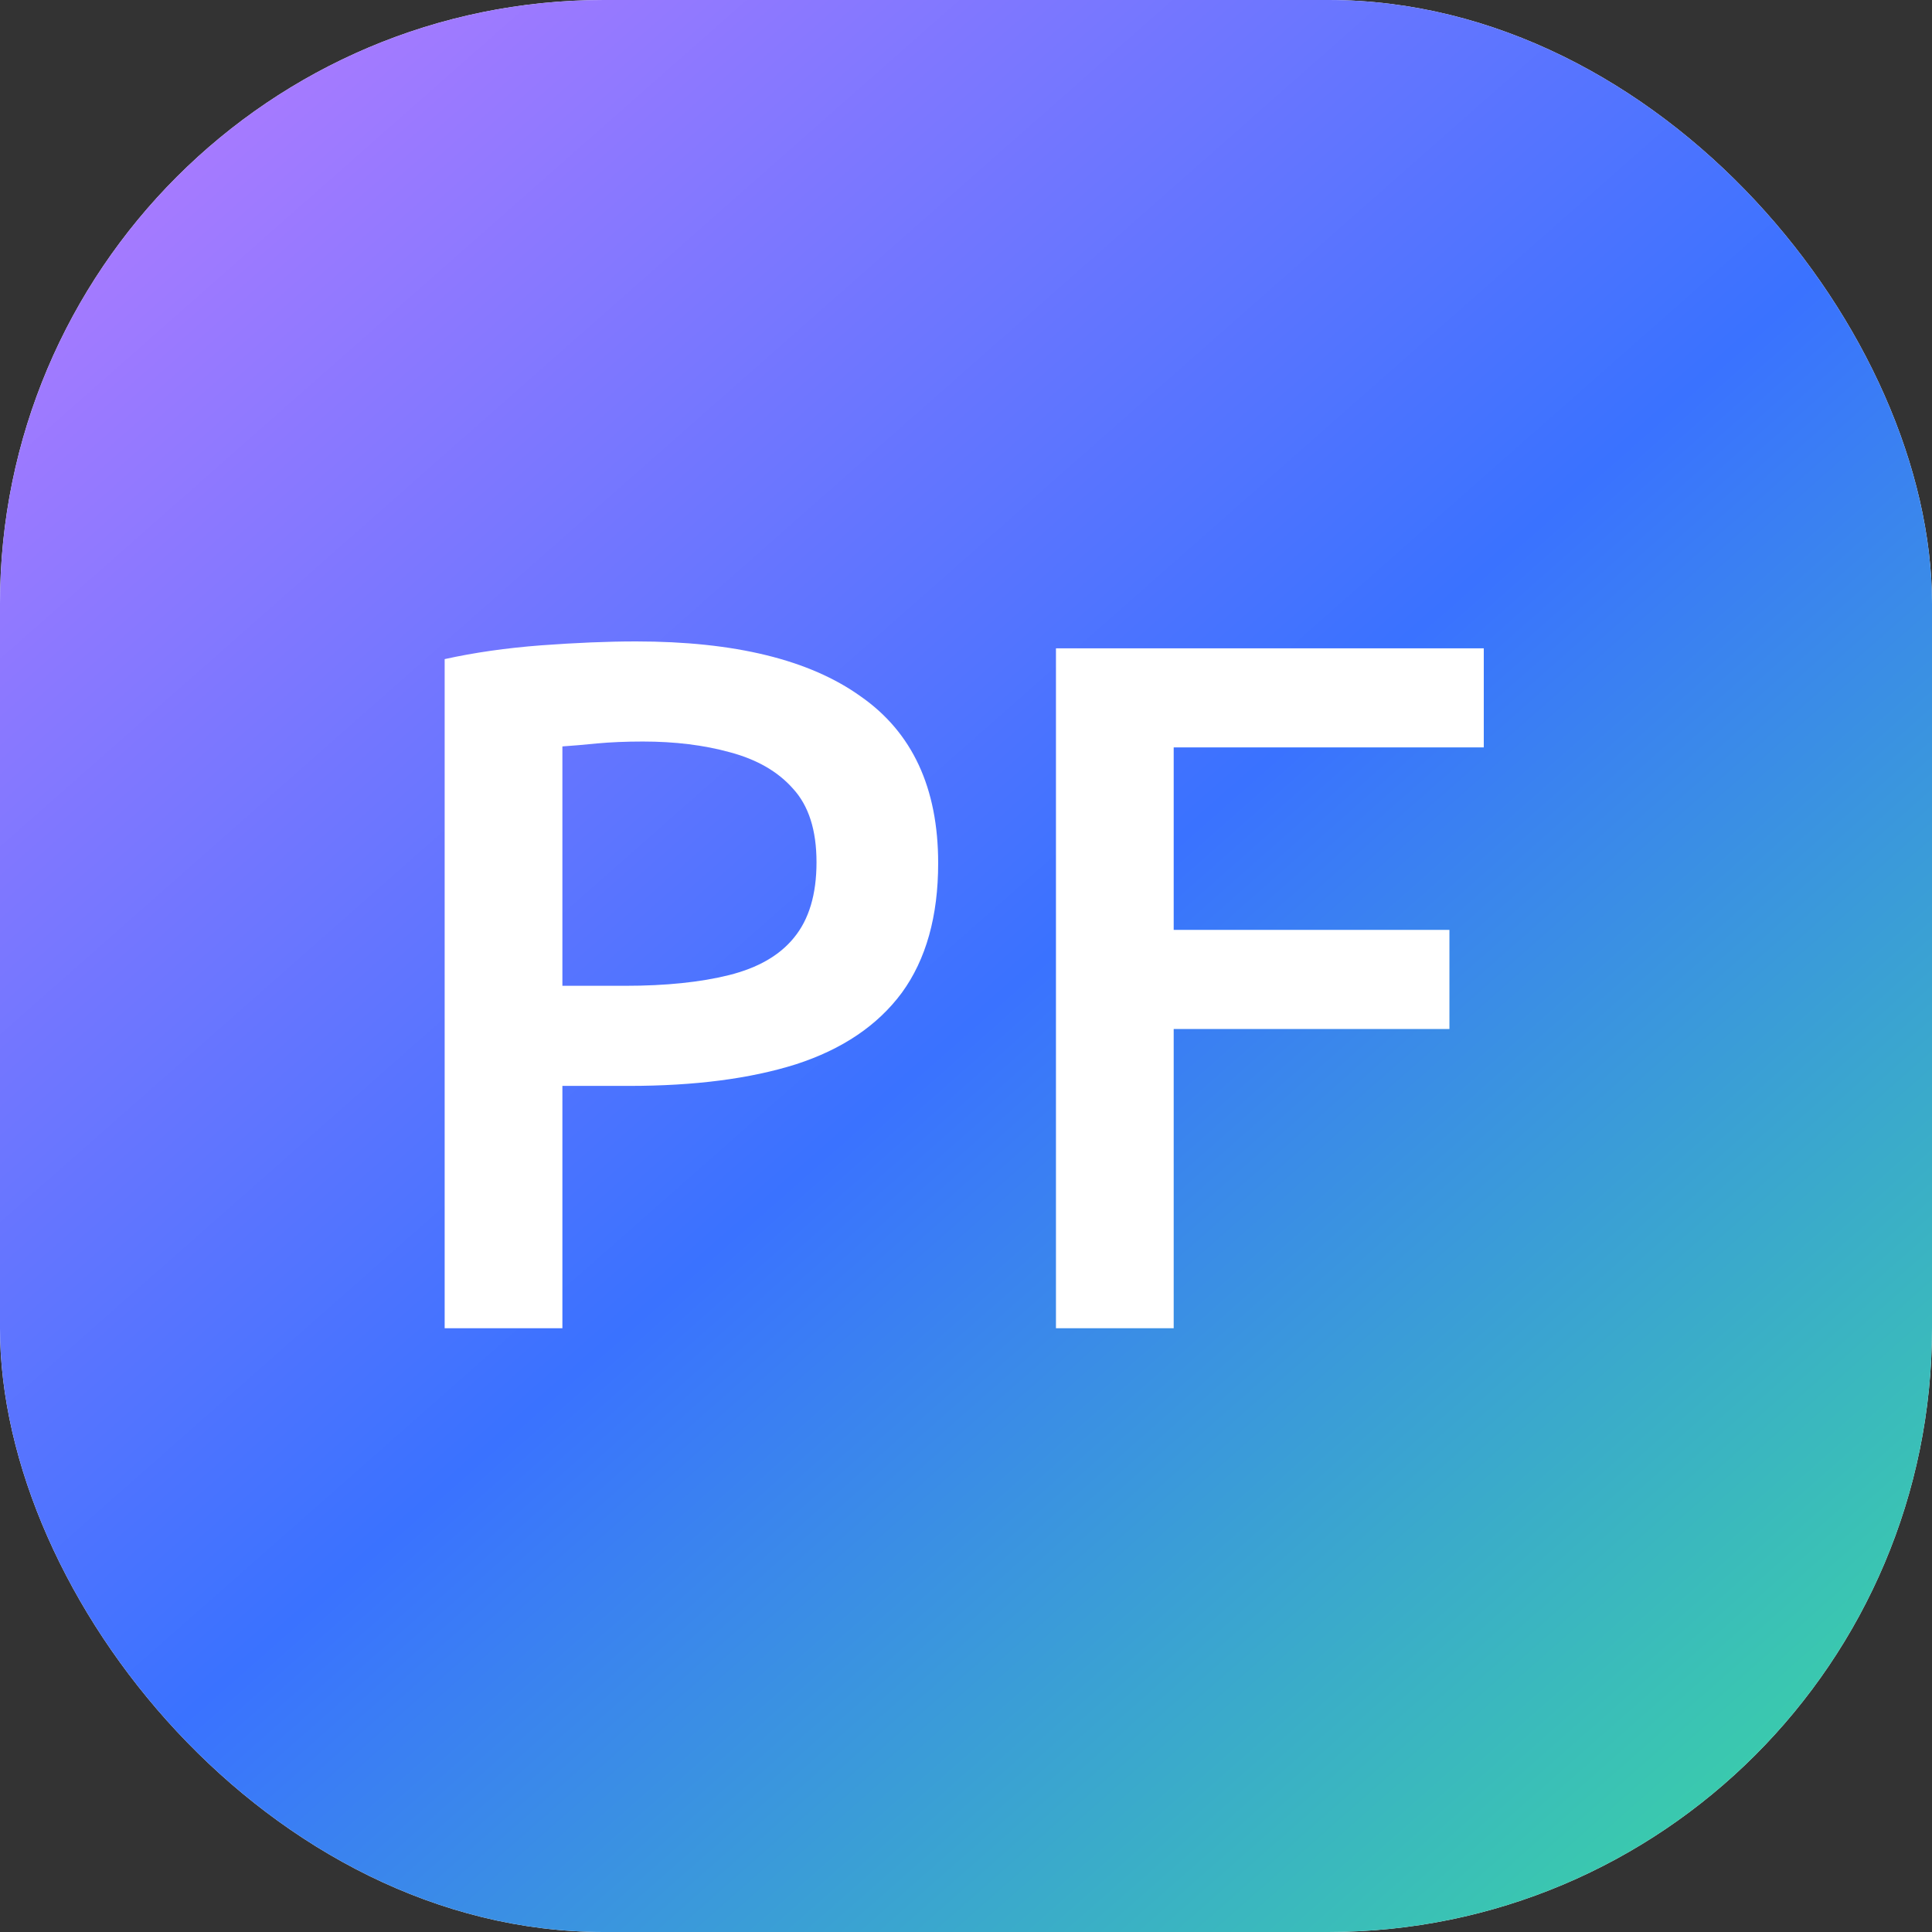 <svg width="32" height="32" viewBox="0 0 32 32" fill="none" xmlns="http://www.w3.org/2000/svg">
<rect x="0" y="0" width="32" height="32" fill="#333333" stroke="none"/>
<rect width="32" height="32" rx="10" fill="white"/>
<rect width="32" height="32" rx="10" fill="url(#paint0_linear_334_2)"/>
<path d="M7.365 22V10.917C7.853 10.809 8.383 10.733 8.958 10.689C9.543 10.646 10.068 10.624 10.534 10.624C12.17 10.624 13.41 10.928 14.255 11.534C15.111 12.13 15.539 13.051 15.539 14.297C15.539 15.175 15.339 15.89 14.938 16.442C14.537 16.984 13.952 17.379 13.183 17.628C12.425 17.867 11.504 17.986 10.42 17.986H9.315V22H7.365ZM9.315 16.328H10.355C11.027 16.328 11.601 16.269 12.078 16.15C12.555 16.03 12.912 15.825 13.15 15.532C13.4 15.229 13.524 14.812 13.524 14.281C13.524 13.75 13.394 13.344 13.134 13.062C12.885 12.78 12.538 12.58 12.094 12.461C11.661 12.341 11.179 12.282 10.648 12.282C10.366 12.282 10.111 12.293 9.884 12.314C9.667 12.336 9.478 12.352 9.315 12.363V16.328ZM17.49 22V10.738H24.576V12.379H19.44V15.402H24.007V17.044H19.44V22H17.49Z" fill="white"/>
<defs>
<linearGradient id="paint0_linear_334_2" x1="35" y1="38.5" x2="-2.5" y2="-4" gradientUnits="userSpaceOnUse">
<stop stop-color="#3AFF7C"/>
<stop offset="0.506" stop-color="#3A72FF"/>
<stop offset="1" stop-color="#D67EFF"/>
</linearGradient>
</defs>
</svg>
